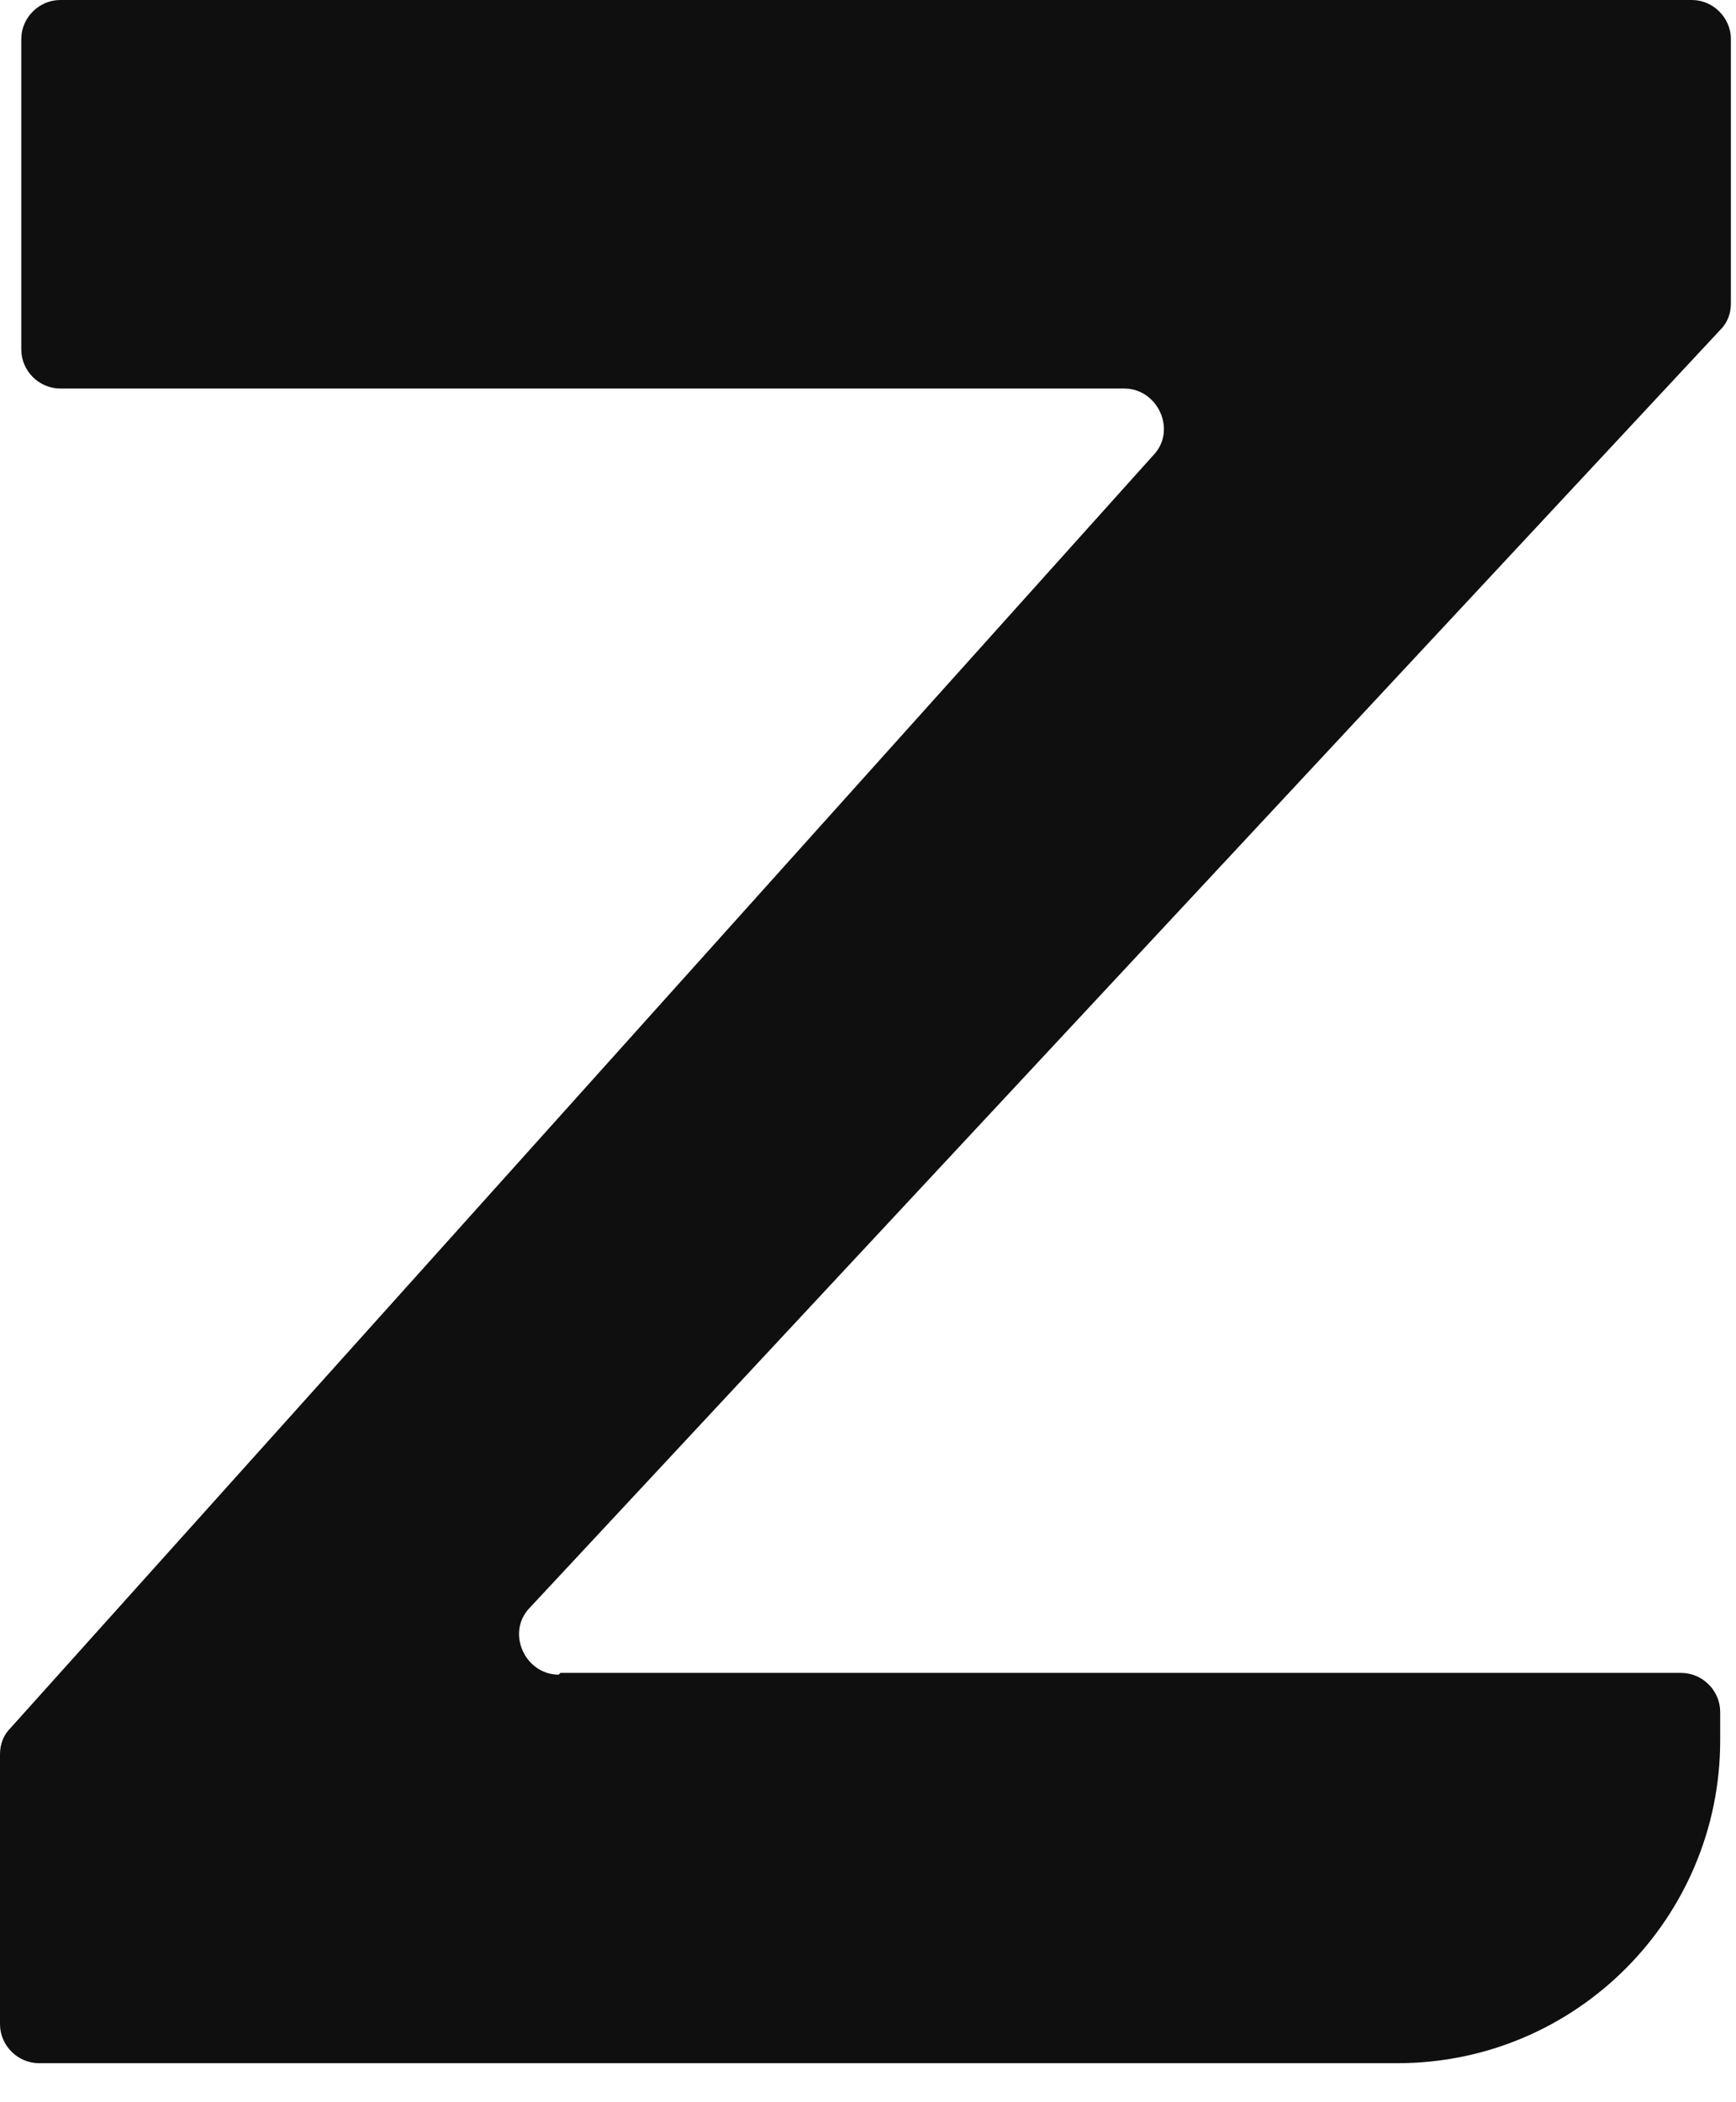 <svg viewBox="0 0 19 23" fill="none" xmlns="http://www.w3.org/2000/svg">
<path d="M6.133 18.303H18.4C18.633 18.303 18.827 18.497 18.827 18.73V19.041C18.827 20.981 17.255 22.573 15.294 22.573H0.427C0.194 22.573 0 22.379 0 22.146V19.196C0 19.079 0.039 18.982 0.116 18.905L12.616 4.988C12.888 4.716 12.674 4.251 12.306 4.251H0.66C0.427 4.251 0.233 4.057 0.233 3.824V0.427C0.233 0.194 0.427 0 0.66 0H18.517C18.749 0 18.944 0.194 18.944 0.427V3.319C18.944 3.435 18.905 3.532 18.827 3.61L5.803 17.585C5.532 17.857 5.745 18.322 6.114 18.322L6.133 18.303Z" fill="#0F0F0F"></path>
</svg>
